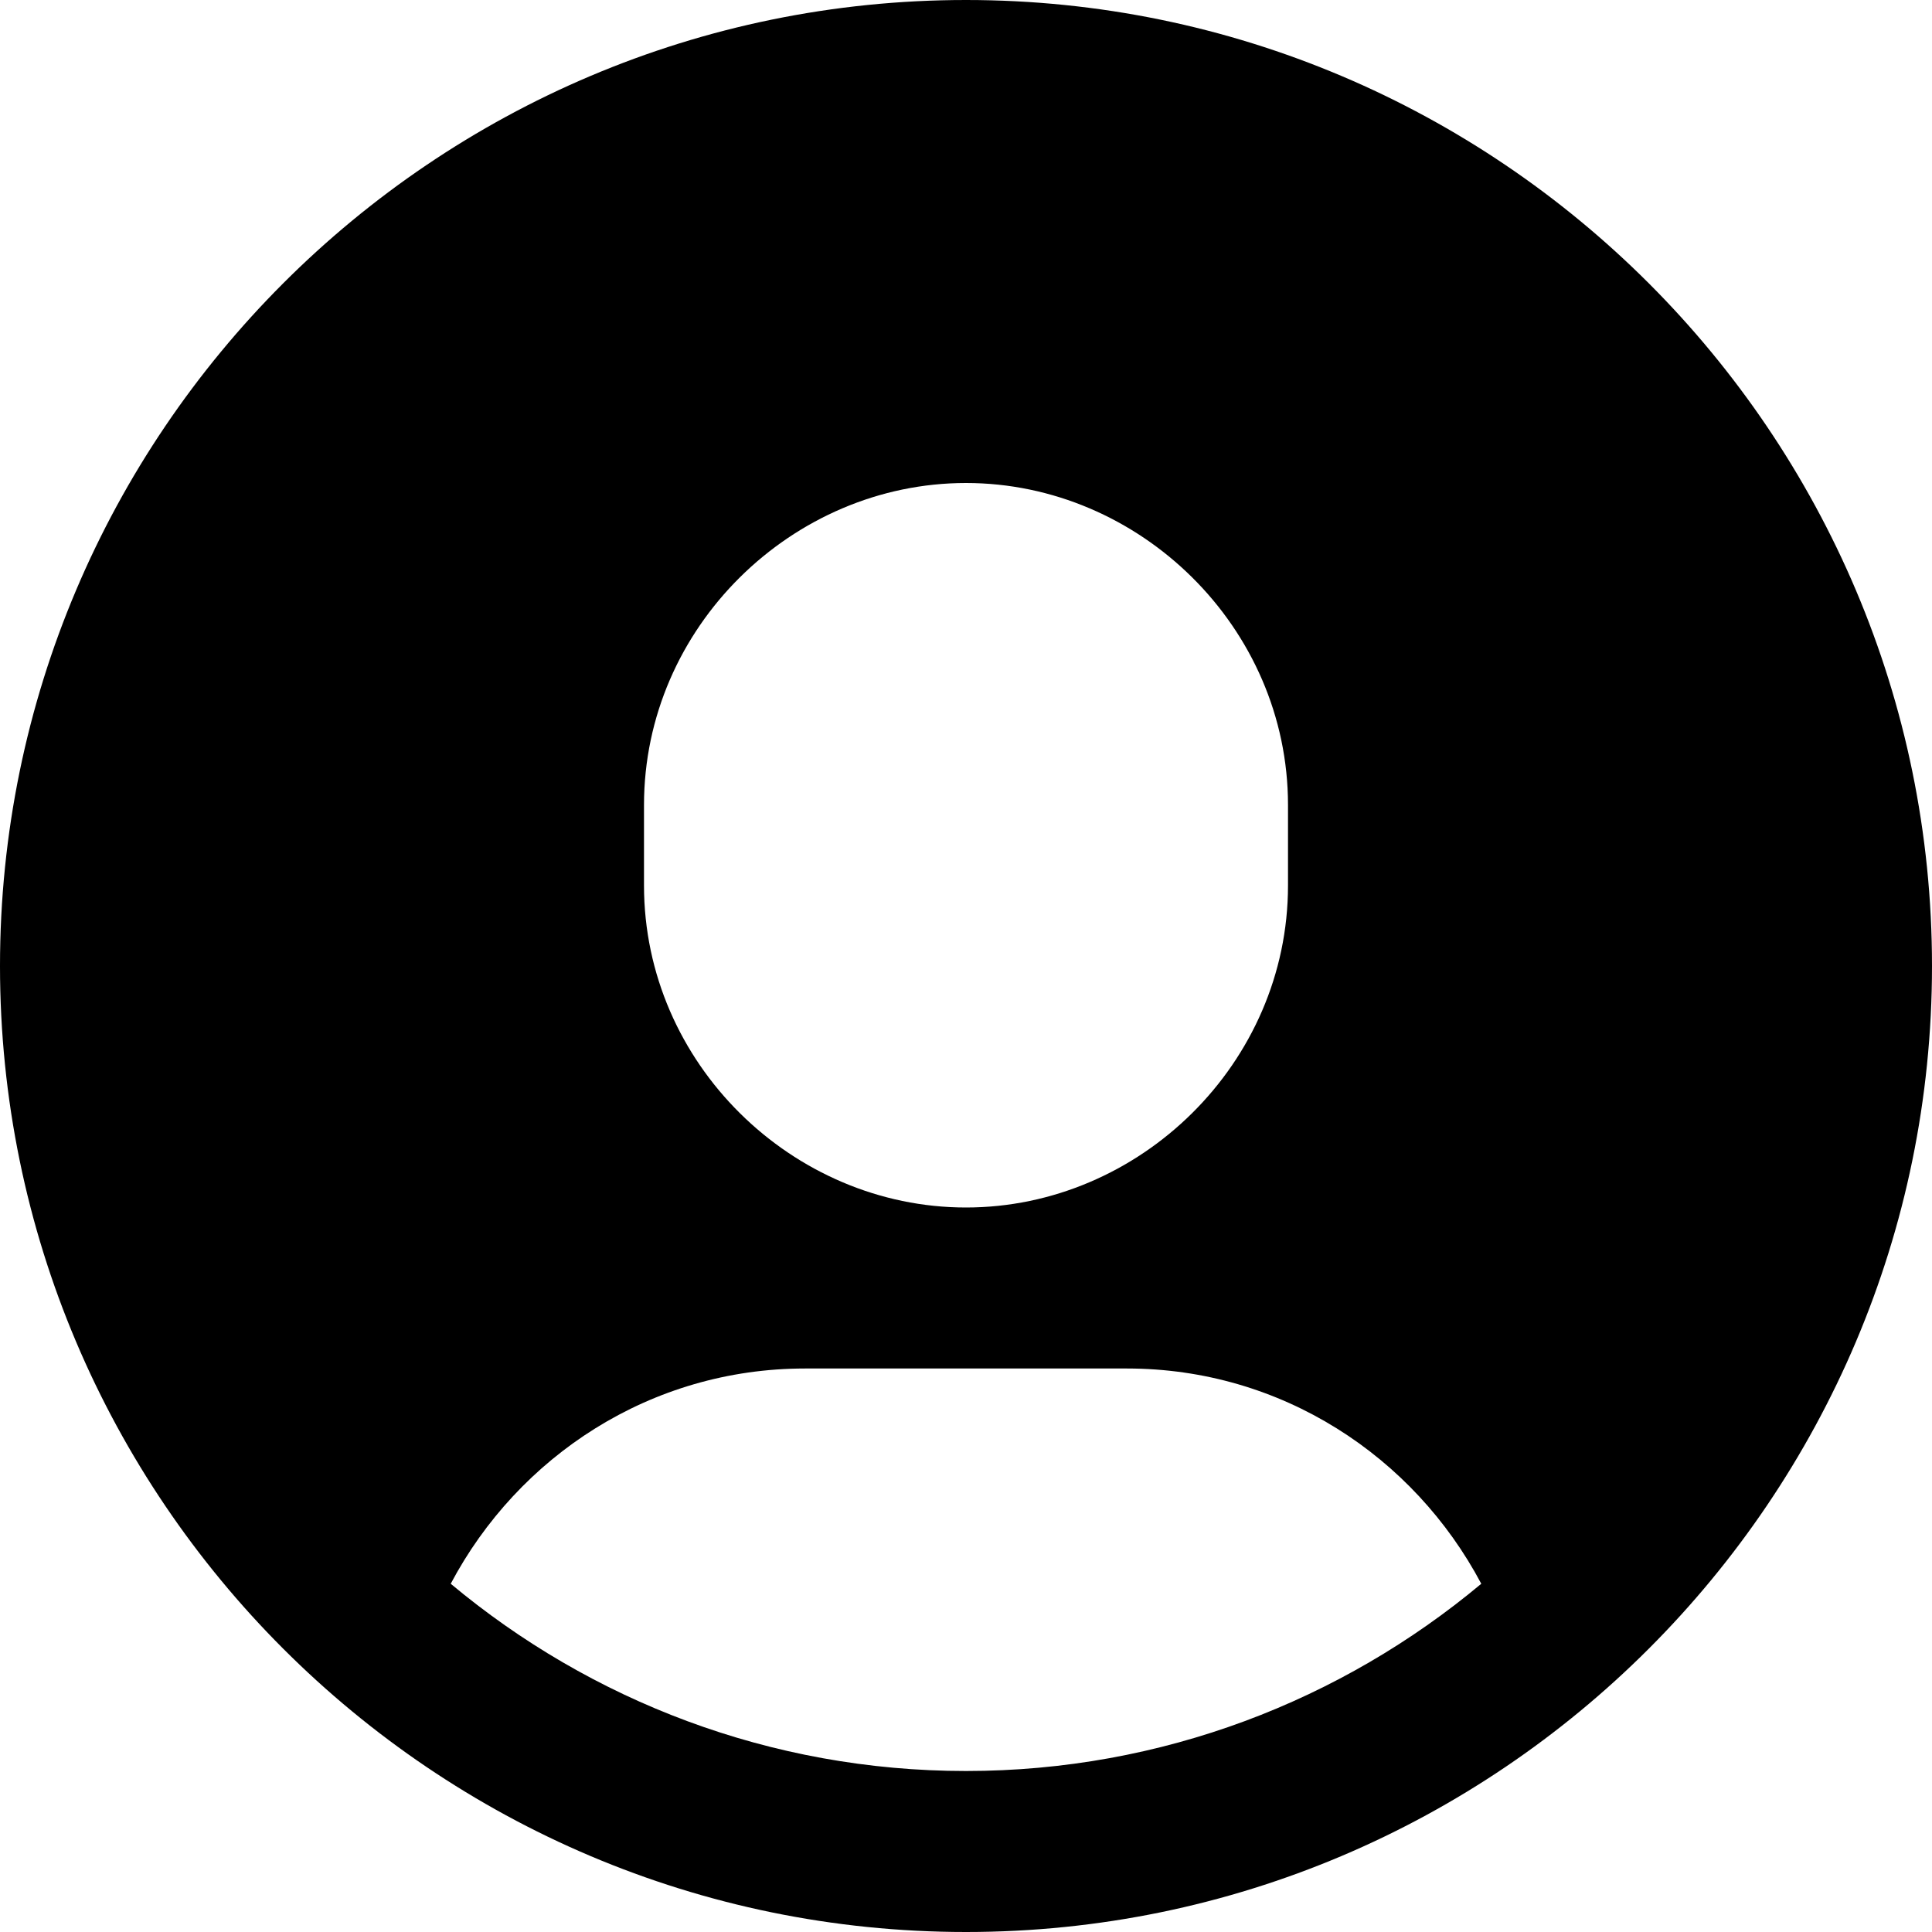 <svg width="24" height="24" viewBox="0 0 24 24" version="1.1" xmlns="http://www.w3.org/2000/svg" xmlns:xlink="http://www.w3.org/1999/xlink">
<title>circle-08 2</title>
<desc>Created using Figma</desc>
<g id="Canvas" transform="translate(1457 4940)">
<g id="circle-08 2">
<g id="Group">
<g id="Vector">
<use xlink:href="#path0_fill" transform="translate(-1457 -4940)" fill="#000000"/>
</g>
</g>
</g>
</g>
<defs>
<path id="path0_fill" d="M 12 0C 5.383 0 0 5.383 0 12C 0 18.617 5.383 24 12 24C 18.617 24 24 18.617 24 12C 24 5.383 18.617 0 12 0ZM 8 10C 8 7.791 9.844 6 12 6C 14.156 6 16 7.791 16 10L 16 11C 16 13.209 14.156 15 12 15C 9.844 15 8 13.209 8 11L 8 10ZM 12 22C 9.567 22 7.335 21.124 5.599 19.674C 6.438 18.091 8.083 17 10 17L 14 17C 15.917 17 17.562 18.091 18.401 19.674C 16.665 21.124 14.433 22 12 22Z"/>
</defs>
</svg>
